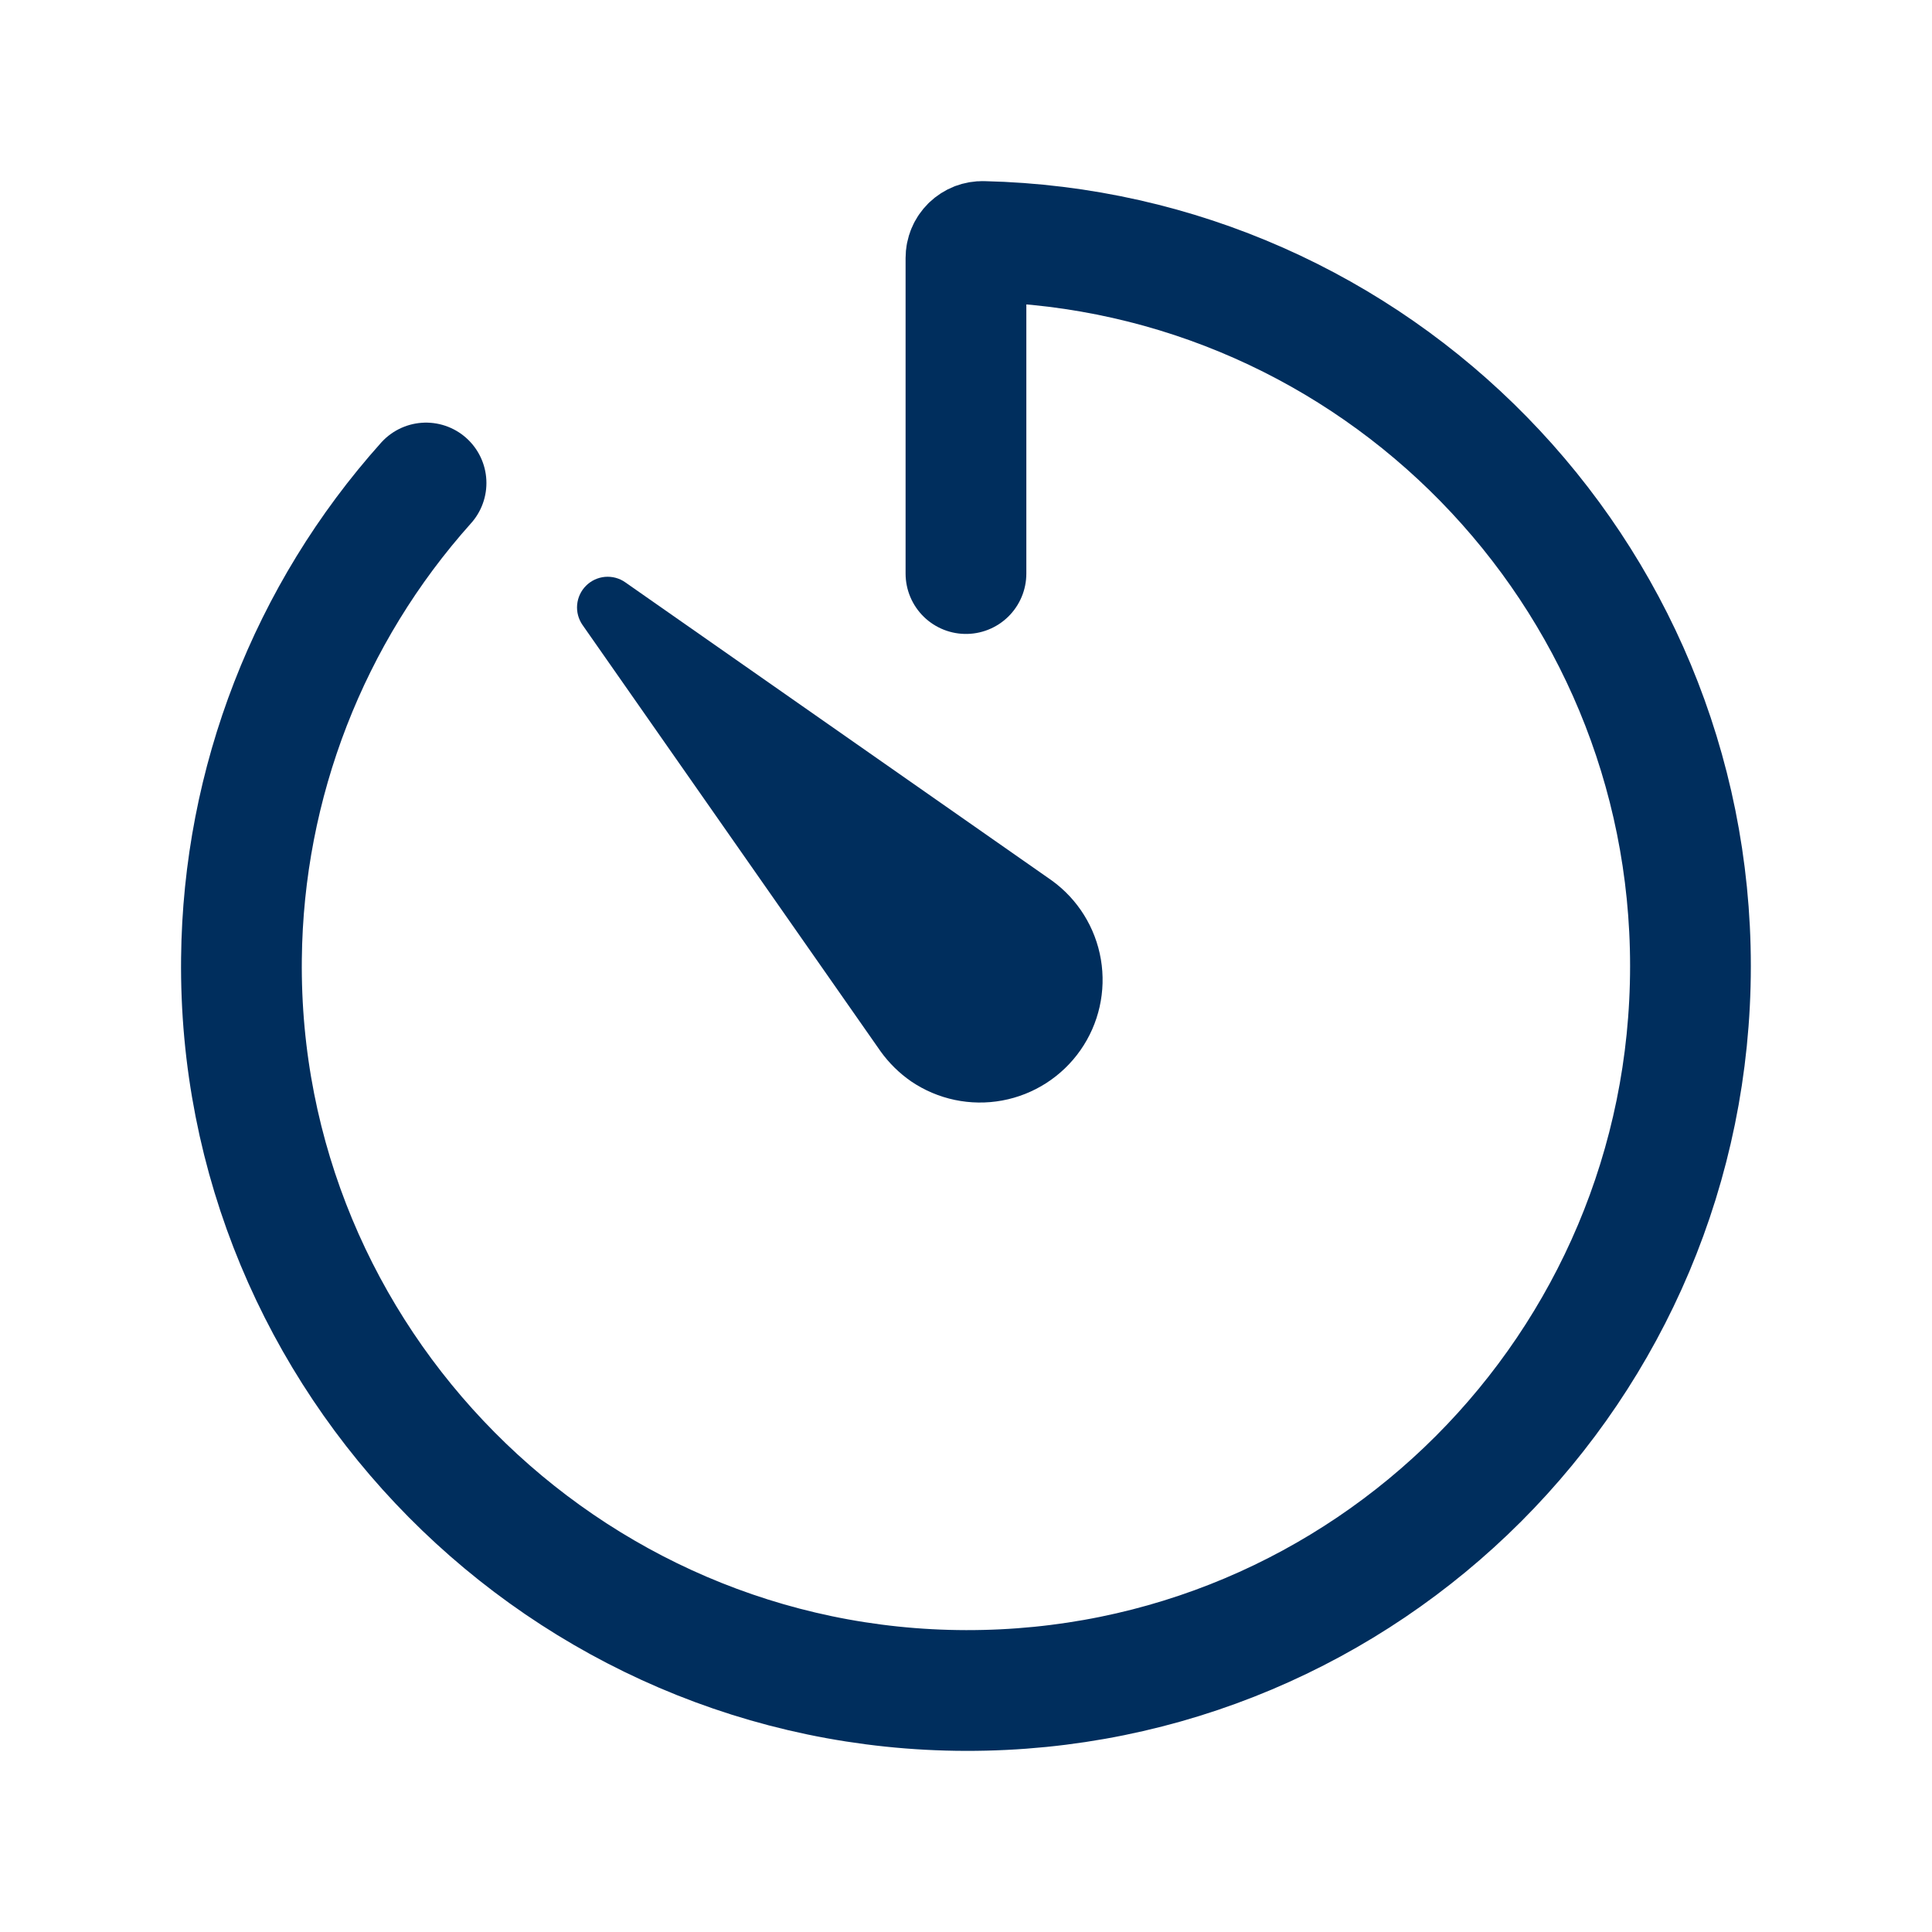 <svg xmlns="http://www.w3.org/2000/svg" fill="none" viewBox="0 0 48 48" height="48" width="48">
<path stroke-linejoin="round" stroke-linecap="round" stroke-width="3" stroke="#002E5D" d="M10.585 12C7.674 15.251 6.044 19.449 5.999 23.812C5.889 33.783 14.029 41.981 23.999 42C33.955 42.019 41.999 33.953 41.999 24C41.999 14.199 34.166 6.224 24.421 6C24.366 5.998 24.311 6.008 24.26 6.027C24.209 6.047 24.163 6.077 24.123 6.115C24.084 6.154 24.052 6.199 24.031 6.25C24.01 6.3 23.999 6.355 23.999 6.41V14.25"></path>
<path fill="#002E5D" d="M21.879 26.122L14.473 15.528C14.371 15.381 14.323 15.203 14.339 15.025C14.355 14.846 14.433 14.679 14.559 14.553C14.686 14.426 14.853 14.348 15.031 14.332C15.21 14.317 15.388 14.364 15.534 14.467L26.128 21.873C26.778 22.341 27.217 23.046 27.351 23.835C27.485 24.625 27.303 25.435 26.844 26.091C26.385 26.748 25.686 27.197 24.899 27.342C24.111 27.487 23.299 27.316 22.636 26.866C22.343 26.663 22.087 26.411 21.879 26.122Z"></path>
</svg>
